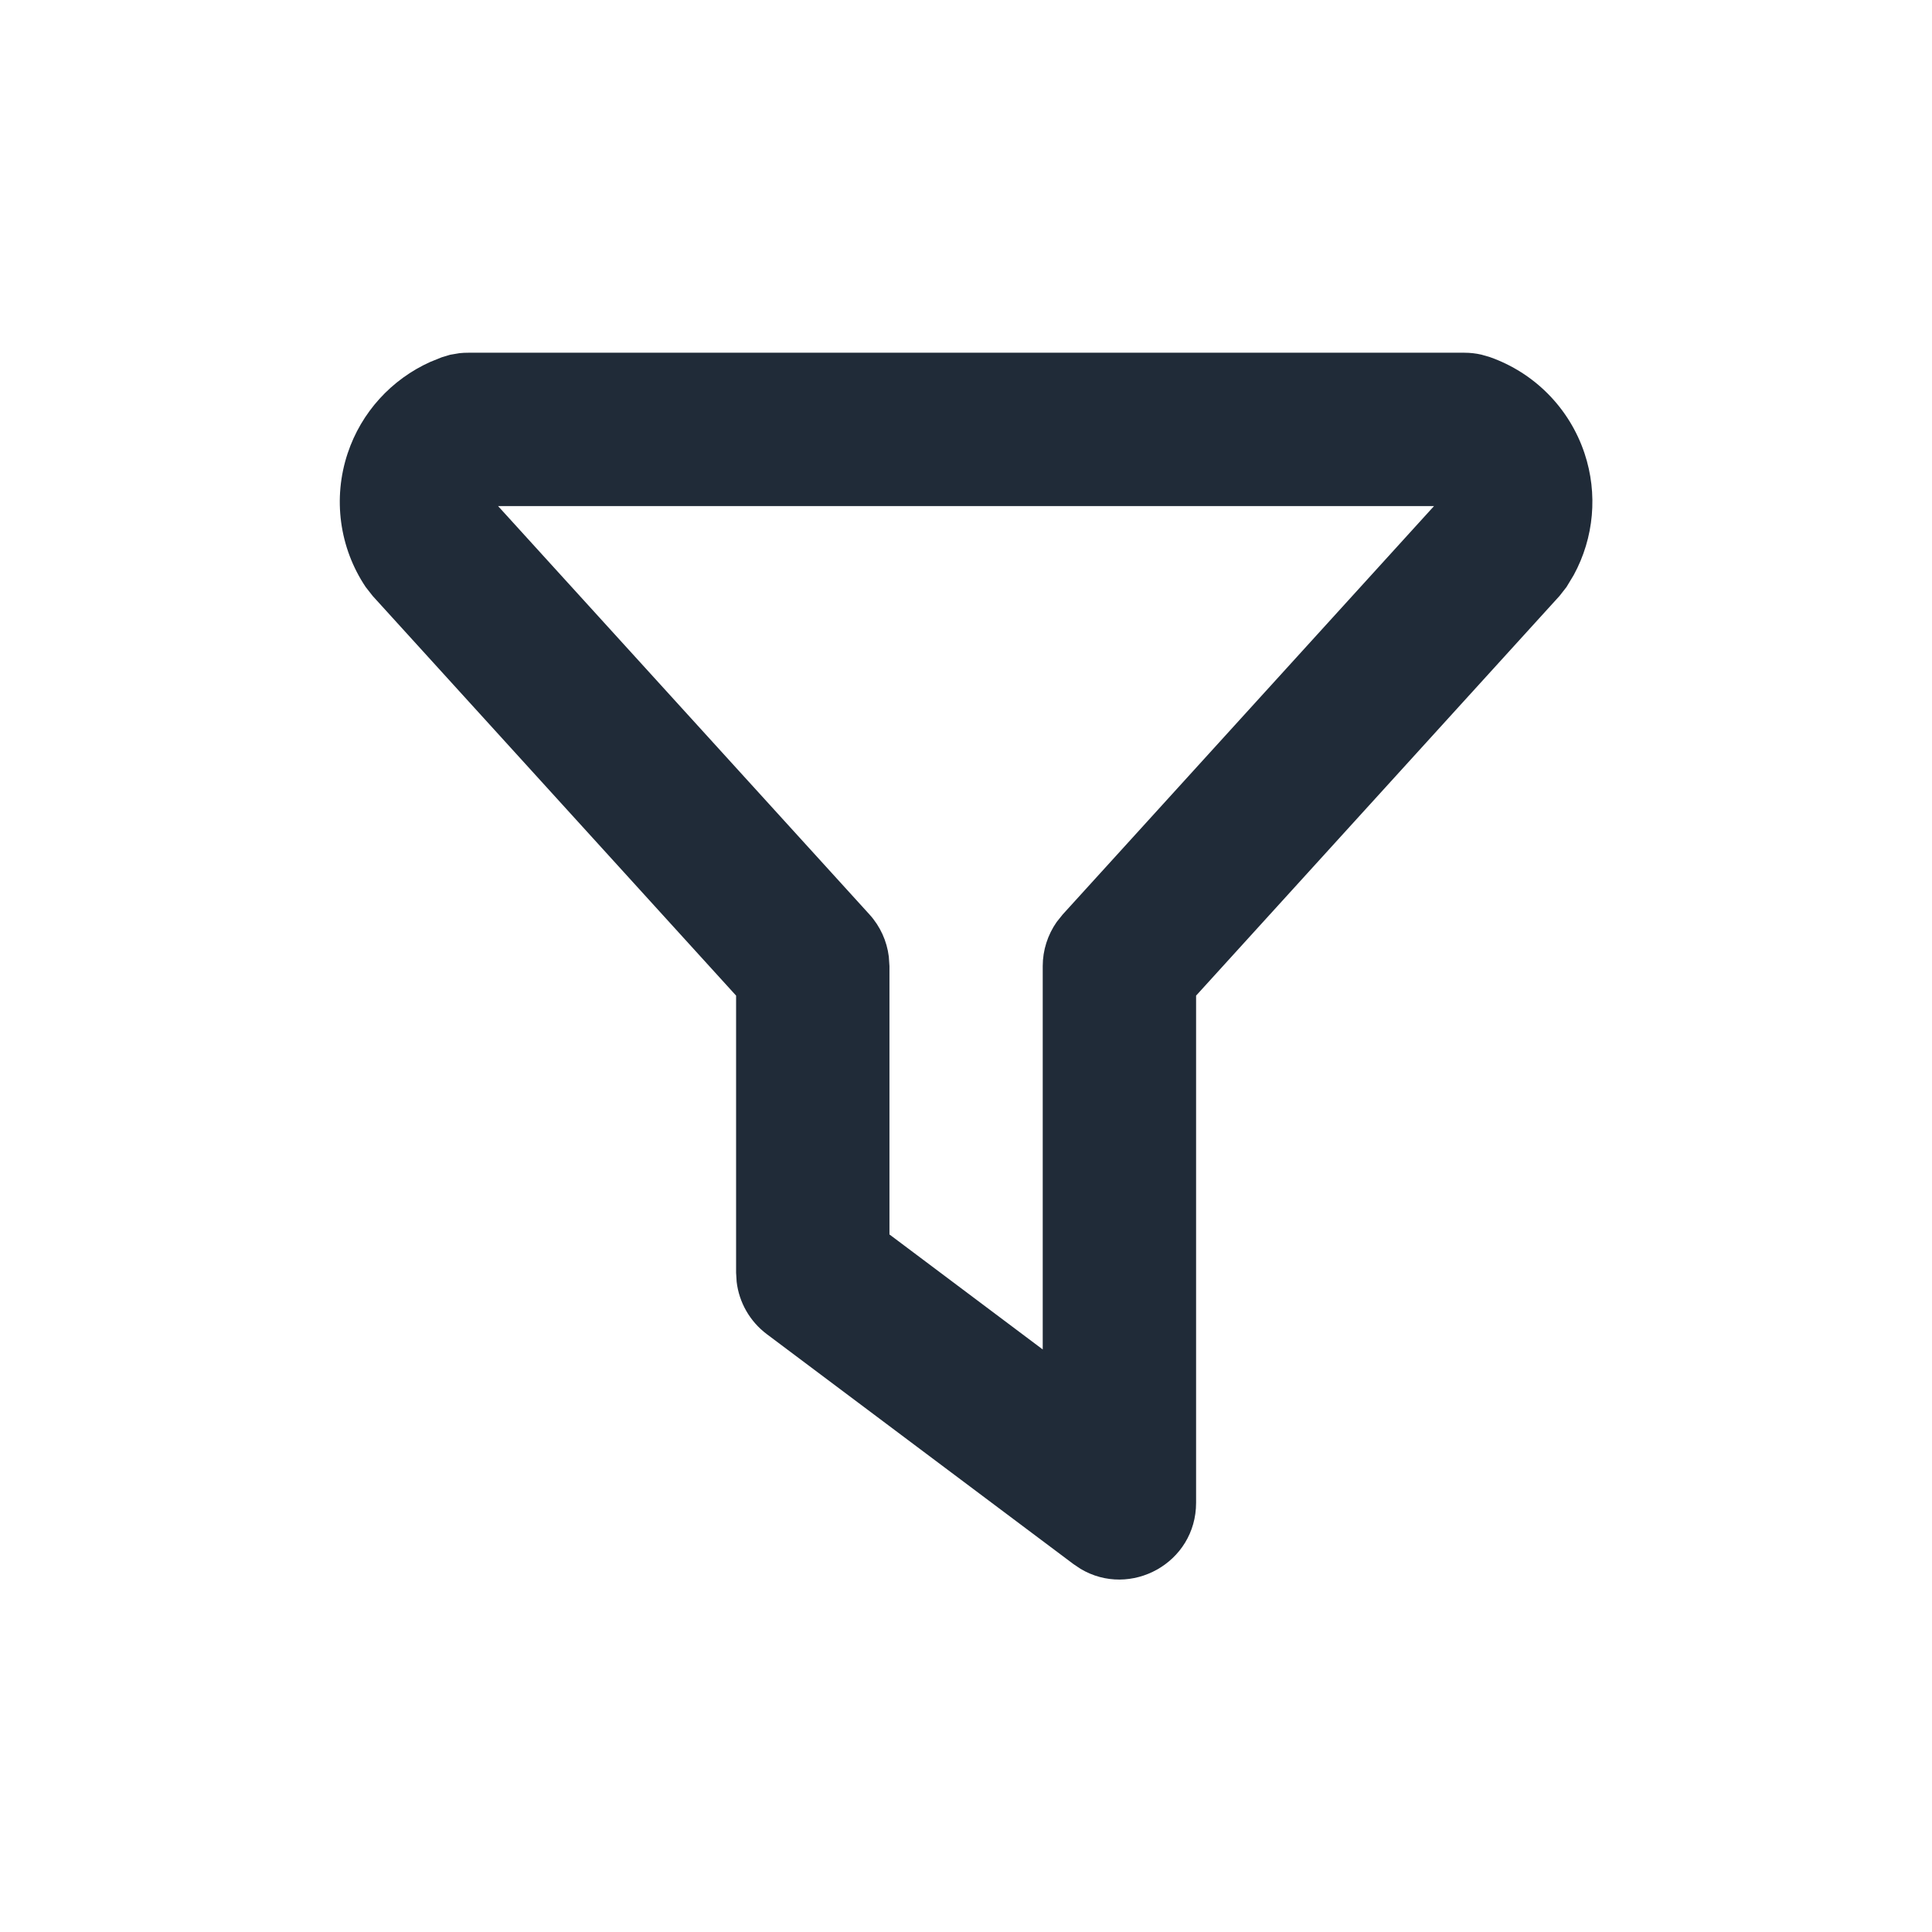 <svg width="21" height="21" viewBox="0 0 21 21" fill="none" xmlns="http://www.w3.org/2000/svg">
<path fill-rule="evenodd" clip-rule="evenodd" d="M5.09 3.834L15.918 3.834C15.98 3.834 16.043 3.841 16.103 3.855L16.193 3.881C16.68 4.052 17.06 4.438 17.223 4.927C17.37 5.367 17.326 5.846 17.106 6.25L17.027 6.381L16.951 6.478L13.001 10.822V16.334C13.001 16.99 12.287 17.377 11.744 17.052L11.668 17.001L8.334 14.501C8.151 14.363 8.033 14.157 8.007 13.932L8.001 13.834V10.822L4.051 6.478L3.975 6.381C3.688 5.953 3.616 5.416 3.779 4.927C3.927 4.482 4.255 4.123 4.679 3.933L4.803 3.883L4.893 3.856L4.993 3.839C5.027 3.835 5.059 3.834 5.09 3.834ZM15.587 5.501H5.414L9.451 9.94C9.567 10.068 9.64 10.228 9.661 10.398L9.668 10.501V13.418L11.334 14.668V10.501C11.334 10.328 11.388 10.161 11.486 10.021L11.551 9.94L15.587 5.501Z" fill="#202B38"/>
</svg>
